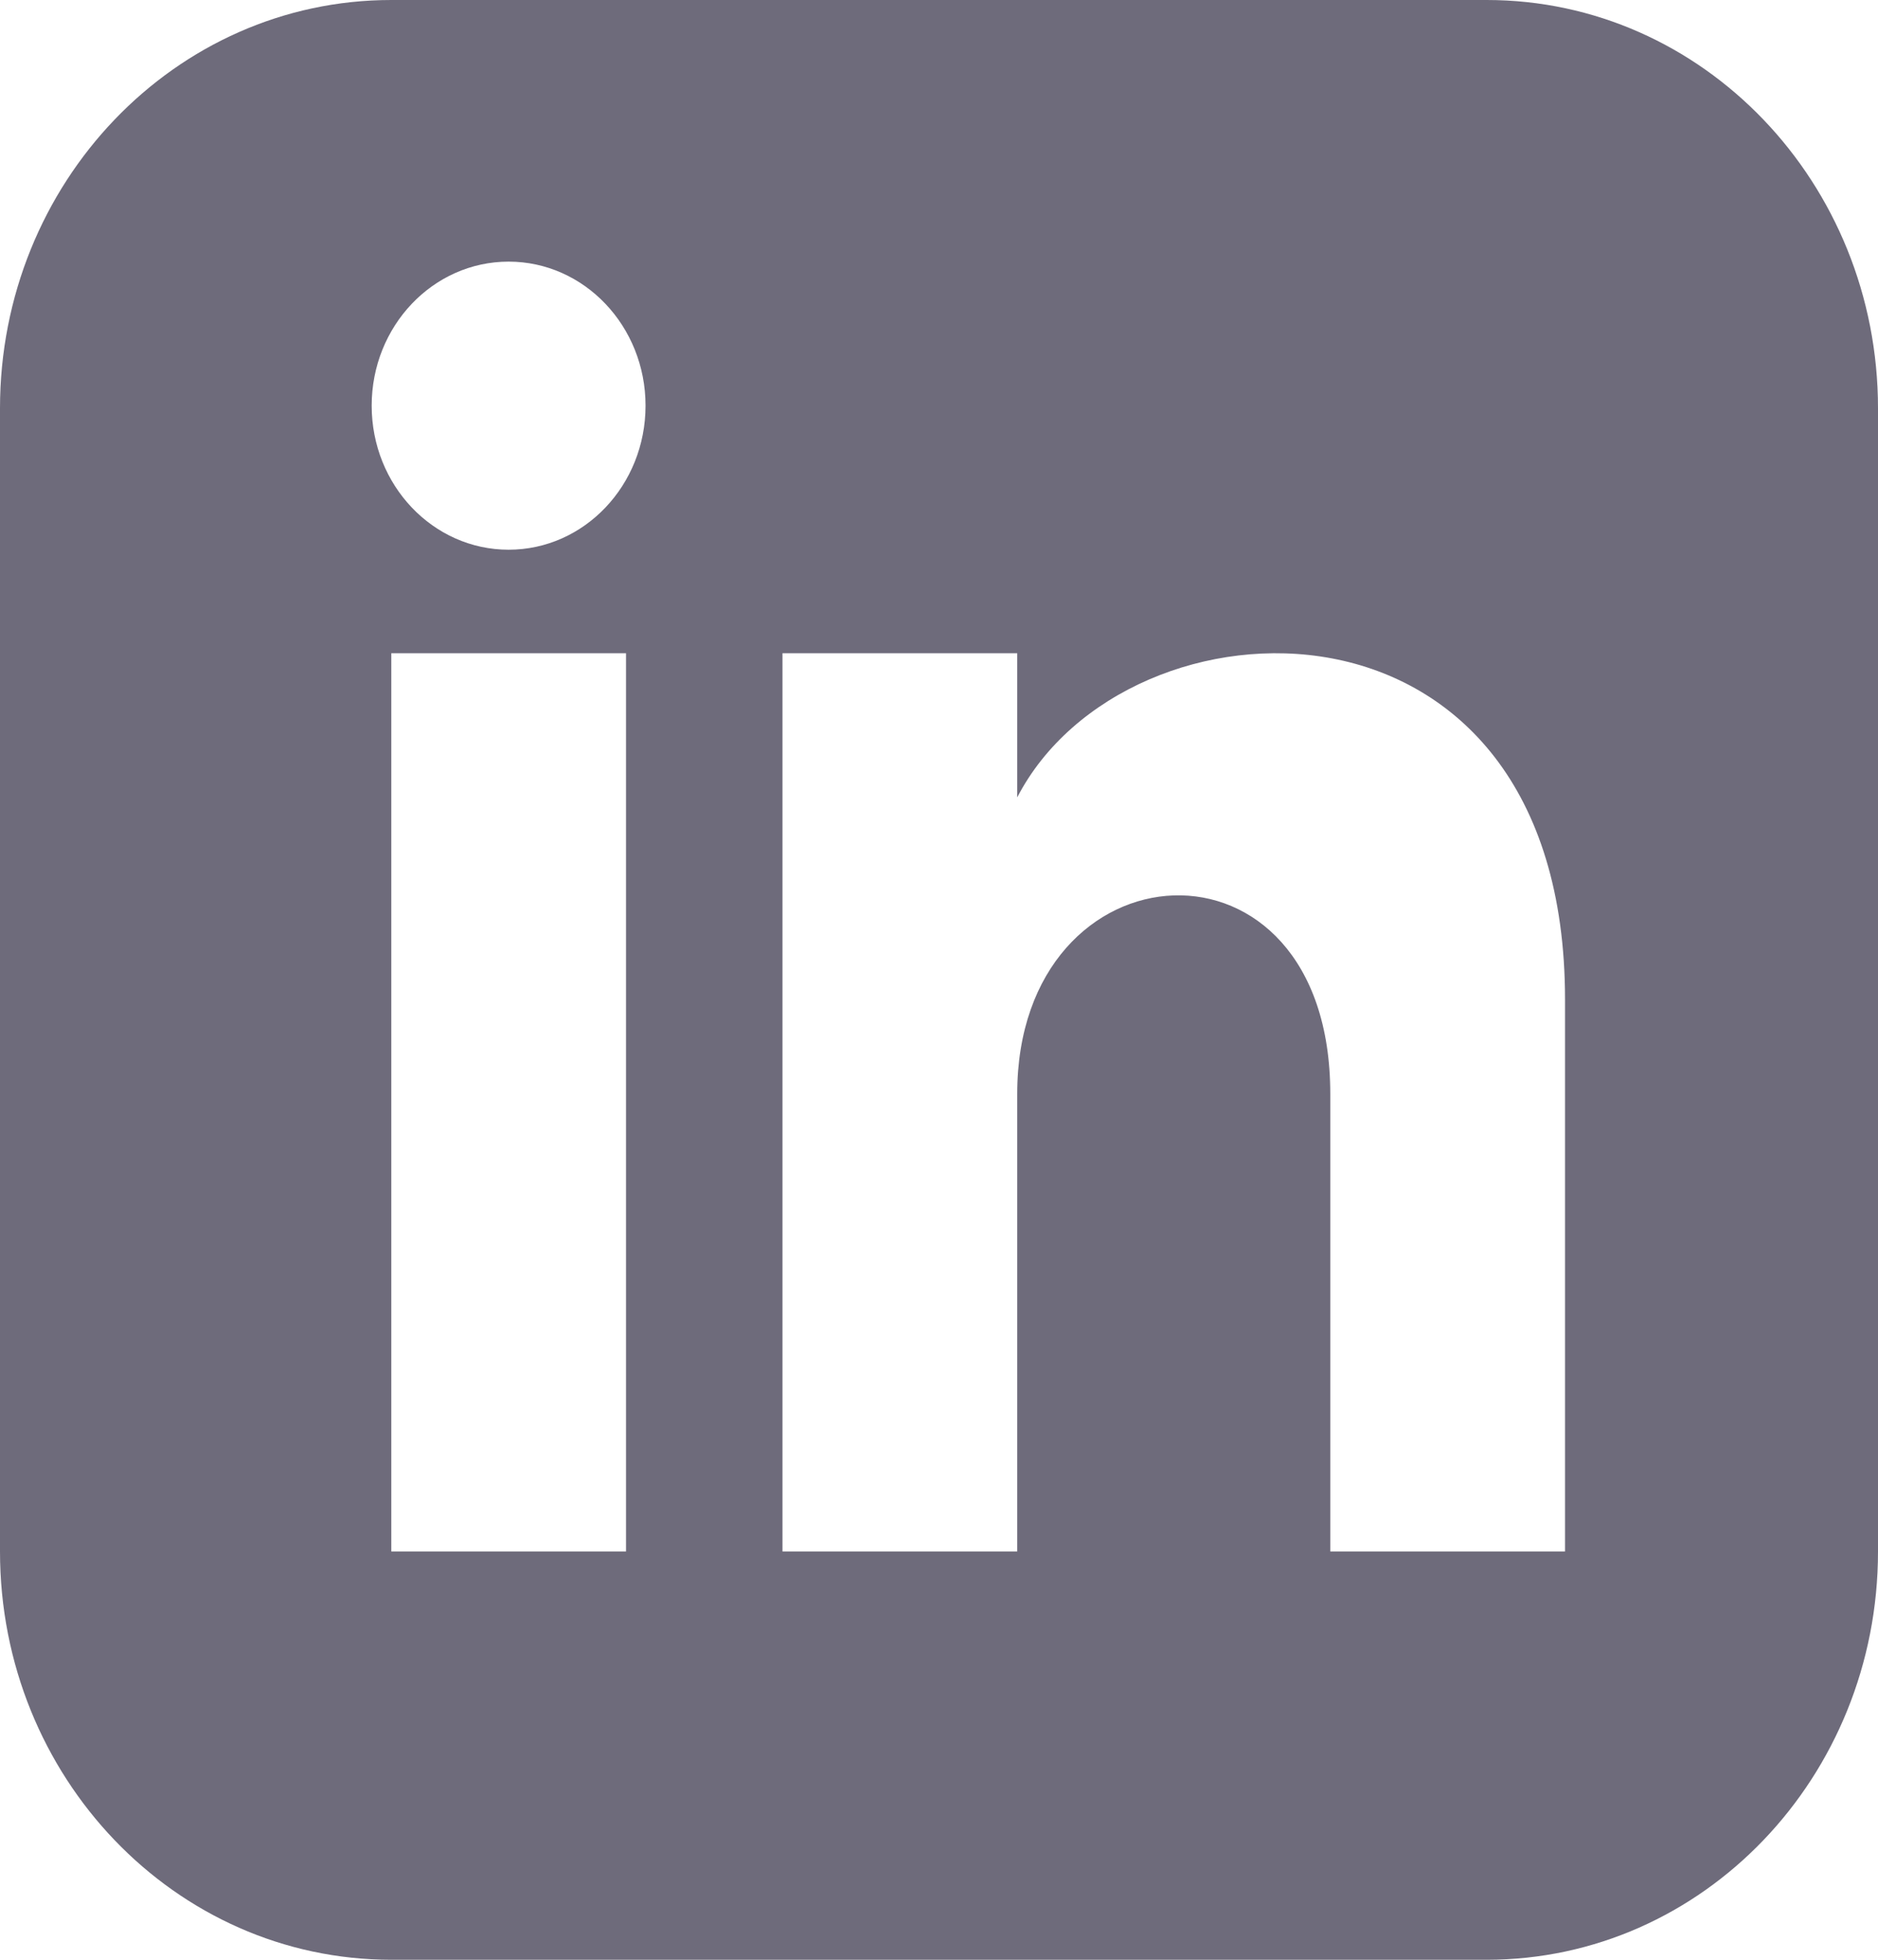 <svg width="23" height="24" viewBox="0 0 23 24" fill="none" xmlns="http://www.w3.org/2000/svg">
<path d="M18.208 0H4.792C2.146 0 0 2.239 0 5V19C0 21.761 2.146 24 4.792 24H18.208C20.855 24 23 21.761 23 19V5C23 2.239 20.855 0 18.208 0ZM7.667 19H4.792V8H7.667V19ZM6.229 6.732C5.303 6.732 4.552 5.942 4.552 4.968C4.552 3.994 5.303 3.204 6.229 3.204C7.155 3.204 7.906 3.994 7.906 4.968C7.906 5.942 7.156 6.732 6.229 6.732ZM19.167 19H16.292V13.396C16.292 10.028 12.458 10.283 12.458 13.396V19H9.583V8H12.458V9.765C13.796 7.179 19.167 6.988 19.167 12.241V19Z" fill="#6E6B7B"/>
</svg>
